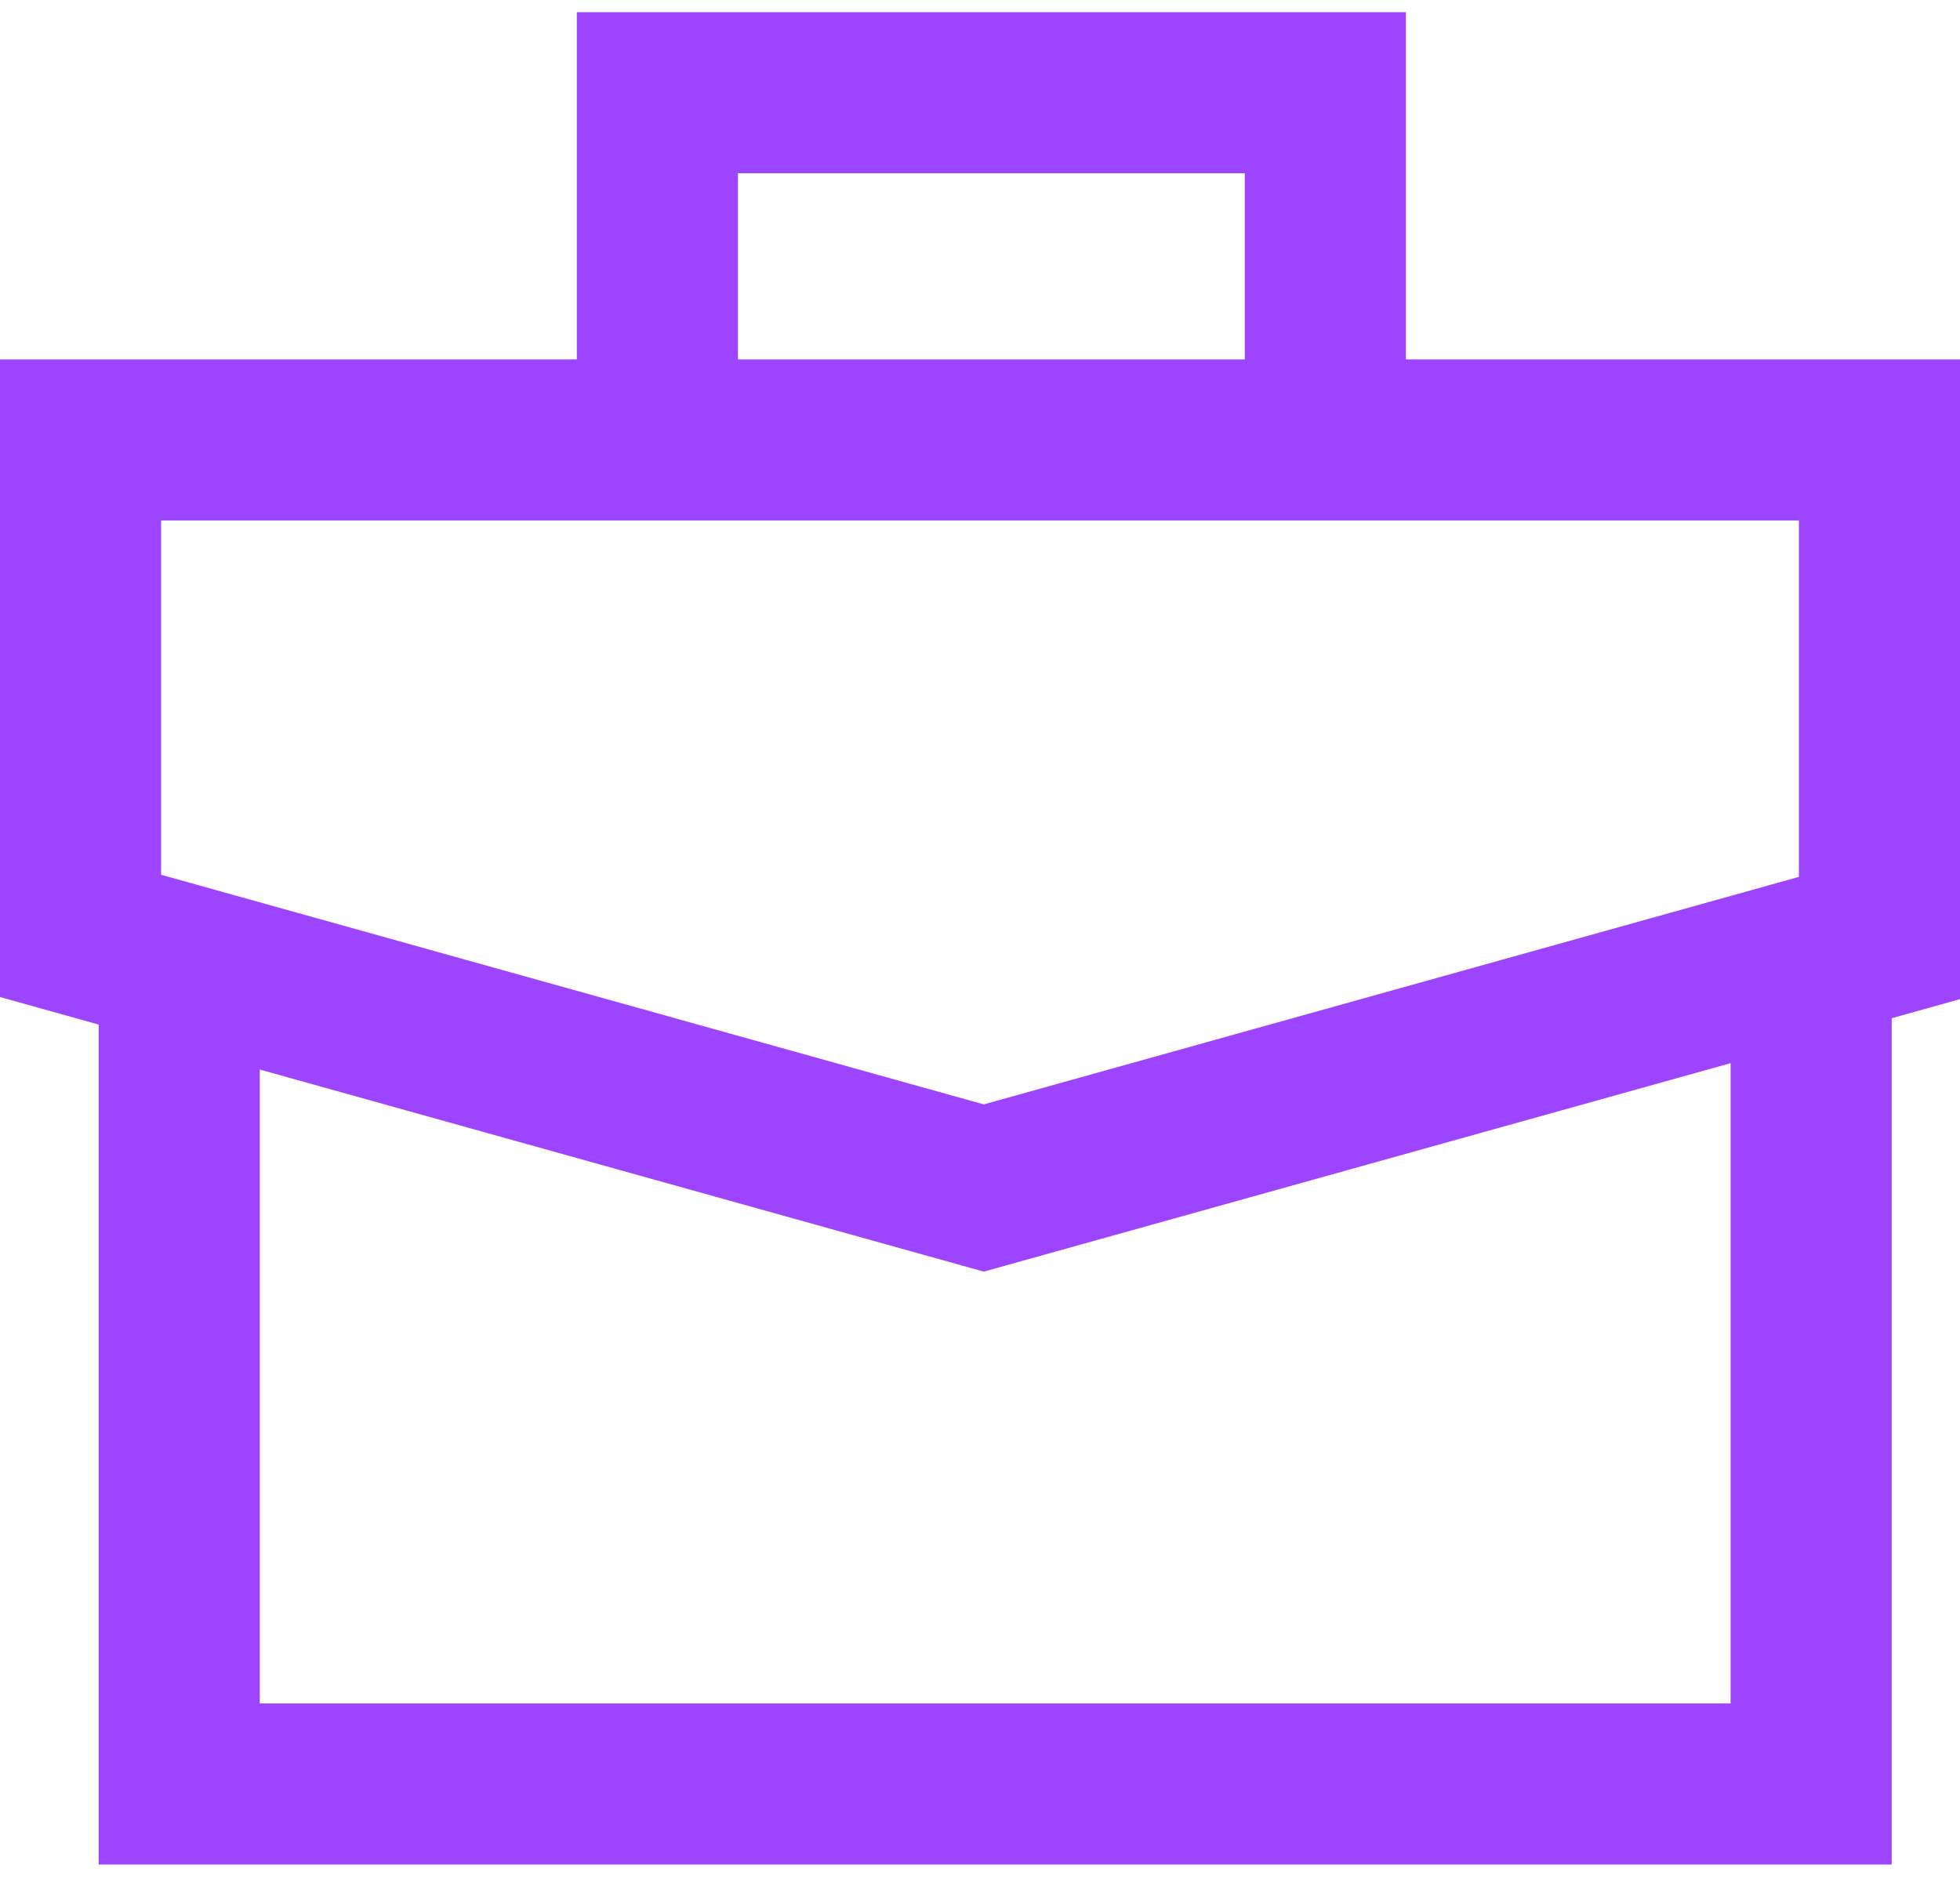 <svg width="73" height="70" viewBox="0 0 73 70" fill="none" xmlns="http://www.w3.org/2000/svg">
<path d="M6.675 35.888L36.641 44.253L67.456 35.651M6.675 35.888L3 34.862V16.387H24.485M6.675 35.888V66.453H67.456V35.651M67.456 35.651L70 34.941V16.387H49.363M24.485 16.387V3.453H49.363V16.387M24.485 16.387H49.363" stroke="#9D44FF" stroke-width="6"/>
</svg>
